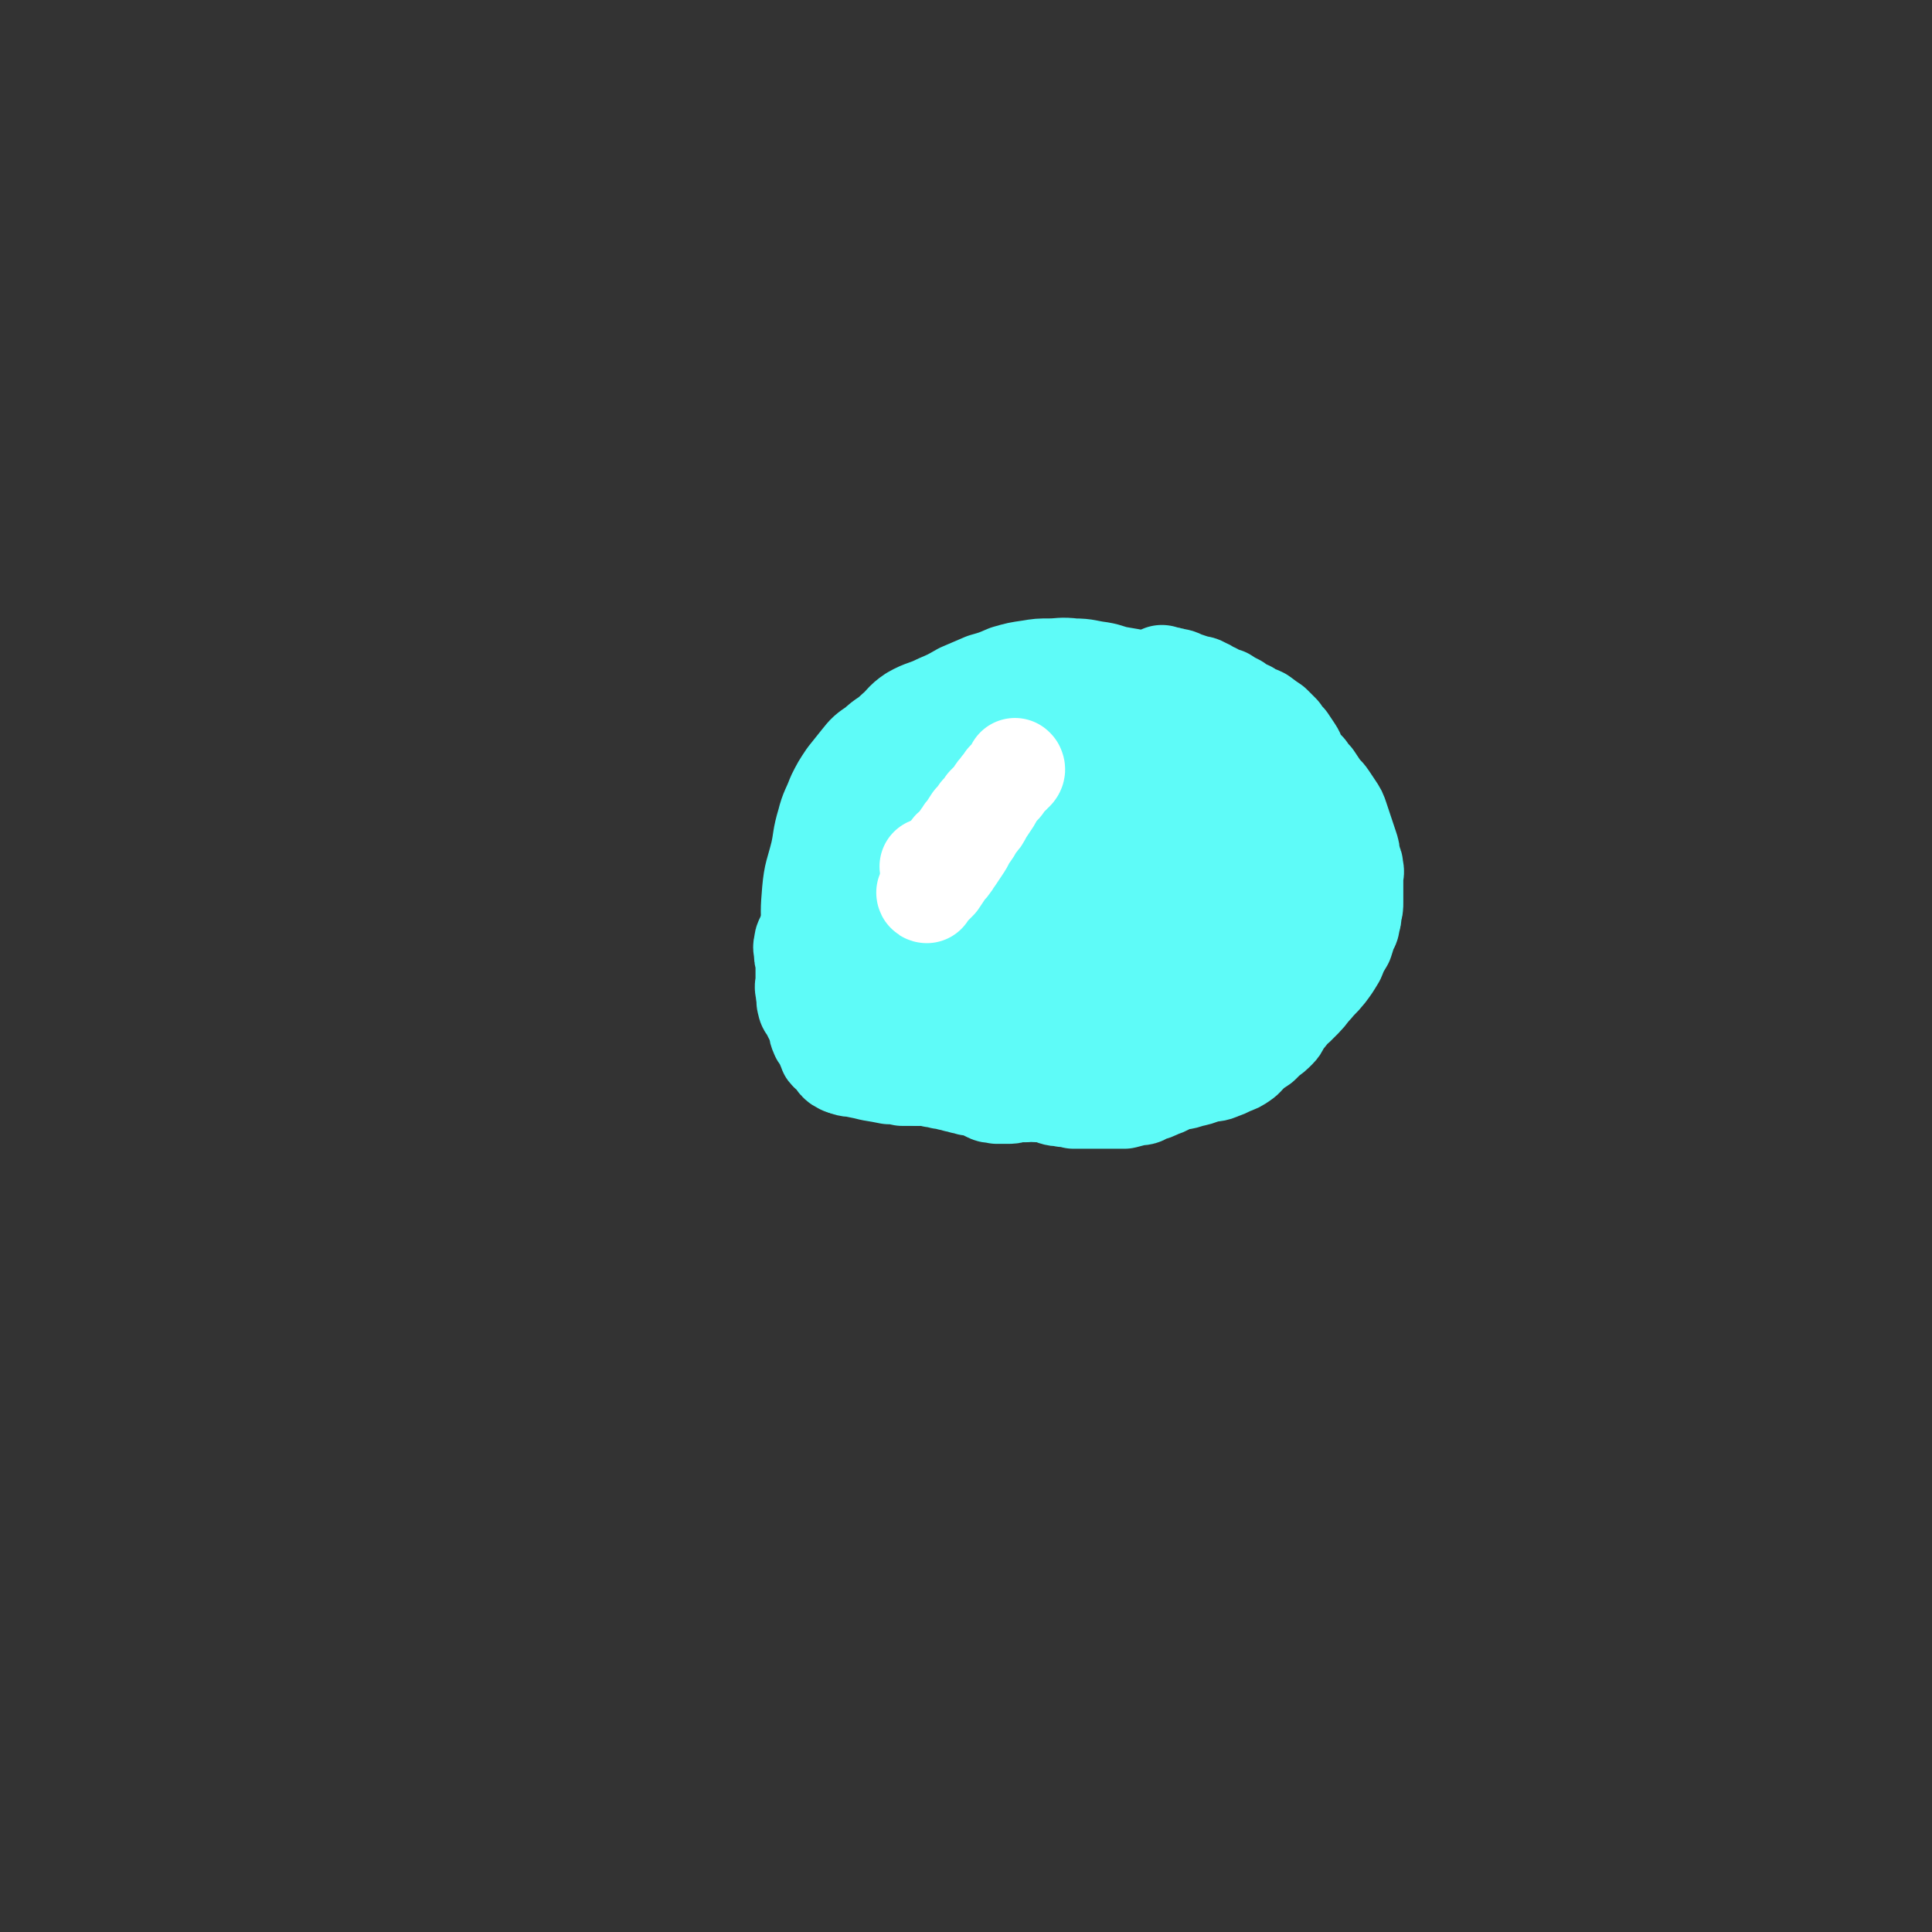 <svg viewBox='0 0 1184 1184' version='1.1' xmlns='http://www.w3.org/2000/svg' xmlns:xlink='http://www.w3.org/1999/xlink'><rect x="0" y="0" width="1184" height="1184" fill="#333333" stroke="none"/><g fill='none' stroke='#5EFBF8' stroke-width='60' stroke-linecap='round' stroke-linejoin='round'><path d='M718,420c0,0 -1,-1 -1,-1 0,0 0,0 0,1 0,0 0,0 0,0 1,0 1,-1 0,-1 -4,-1 -4,0 -9,-1 -5,-1 -5,-1 -11,-2 -5,-1 -5,-1 -11,-2 -6,-1 -6,-2 -12,-3 -8,-1 -8,-2 -16,-2 -8,-1 -8,0 -15,0 -6,0 -6,0 -12,1 -7,1 -7,1 -14,3 -7,3 -7,3 -14,5 -7,3 -7,3 -14,6 -7,4 -7,4 -14,7 -8,4 -9,3 -16,7 -6,4 -5,5 -11,10 -5,5 -6,4 -11,9 -6,4 -6,4 -10,9 -4,5 -4,5 -8,10 -4,6 -4,6 -7,12 -3,8 -4,8 -6,16 -3,10 -2,10 -4,19 -3,12 -4,12 -5,23 -1,12 -1,13 0,25 2,13 2,14 7,26 4,12 5,12 13,22 5,8 5,8 12,16 5,5 6,5 11,9 5,3 5,3 10,5 4,2 4,1 9,2 5,0 5,0 11,0 6,-1 6,0 12,-1 7,-2 7,-2 13,-5 8,-3 9,-3 16,-7 8,-4 8,-4 15,-10 8,-5 8,-5 15,-10 8,-6 8,-6 17,-13 6,-4 6,-4 12,-9 7,-6 7,-7 13,-13 7,-7 8,-6 15,-13 5,-5 4,-5 9,-10 4,-6 4,-5 8,-11 3,-6 3,-6 6,-12 3,-6 3,-6 6,-12 2,-4 2,-4 4,-9 2,-4 2,-4 3,-8 1,-4 1,-4 0,-8 0,-3 0,-3 -1,-7 0,-3 -1,-3 -2,-6 -1,-2 -1,-2 -2,-4 -1,-2 -2,-2 -2,-4 -2,-2 -1,-2 -2,-5 -1,-2 -1,-2 -2,-4 -1,-2 -1,-2 -2,-4 -2,-2 -2,-3 -3,-5 -2,-2 -2,-2 -4,-4 -2,-2 -2,-2 -4,-3 -3,-2 -3,-2 -5,-3 -4,-2 -4,-3 -8,-4 -4,-2 -5,-1 -9,-2 -3,-1 -3,-1 -6,-2 -3,-1 -3,-1 -6,-2 -3,-1 -3,-1 -6,-1 -3,-1 -3,0 -5,0 -3,-1 -3,-1 -6,-1 -3,-1 -3,0 -5,0 -3,0 -3,0 -6,0 -2,0 -2,0 -4,0 -3,0 -3,0 -5,1 -2,0 -2,1 -4,2 -2,0 -2,0 -4,1 -3,2 -3,2 -5,4 -2,1 -2,1 -4,2 -2,2 -2,2 -4,4 -2,2 -2,2 -4,3 -2,2 -2,1 -4,3 -2,0 -2,0 -3,2 -2,0 -2,0 -3,2 -2,1 -1,2 -3,3 -2,2 -2,1 -4,3 -2,1 -2,1 -3,3 -2,1 -2,1 -3,2 -2,1 -2,0 -4,2 -2,0 -2,1 -3,2 -2,1 -2,0 -3,2 -2,1 -2,2 -4,3 -3,3 -4,3 -6,5 -3,3 -2,3 -4,6 -2,4 -2,4 -4,8 -2,5 -2,5 -4,11 -2,5 -2,5 -4,11 -2,4 -2,4 -4,8 -2,4 -2,4 -3,9 -1,4 -2,4 -2,7 -1,2 0,2 0,4 -1,2 -1,2 -1,4 -1,2 0,2 0,4 0,2 -1,2 0,3 0,2 0,2 0,4 1,2 0,2 1,4 0,2 0,2 1,3 0,2 1,2 1,4 1,1 2,1 2,3 1,3 1,3 2,5 0,2 0,2 1,4 1,2 1,2 2,4 1,2 1,2 2,4 1,2 1,1 2,2 1,2 1,2 2,3 2,2 2,2 3,3 2,1 2,1 4,2 2,0 2,0 4,1 2,2 2,2 4,3 2,2 2,1 4,2 2,2 2,2 4,3 2,2 2,1 4,2 2,1 2,2 4,2 3,1 3,0 6,1 4,0 4,0 7,1 4,0 4,0 8,0 4,0 4,0 9,0 4,-1 4,0 9,-1 4,-1 4,-1 8,-2 5,-2 5,-2 9,-4 5,-2 5,-2 10,-4 3,-2 3,-2 6,-3 4,-2 4,-2 7,-4 4,-3 4,-3 7,-6 4,-4 4,-4 8,-8 4,-5 5,-4 9,-10 3,-4 3,-4 6,-10 2,-4 2,-4 4,-9 2,-5 3,-5 4,-10 2,-4 1,-4 2,-9 1,-5 1,-5 1,-9 1,-3 0,-3 0,-7 0,-3 1,-3 0,-7 0,-3 -1,-3 -1,-6 -1,-3 -1,-3 -2,-6 0,-3 -1,-3 -1,-6 -1,-3 -1,-3 -2,-6 0,-3 0,-3 -1,-6 -2,-3 -1,-3 -3,-6 -2,-2 -3,-2 -6,-4 -4,-3 -4,-3 -8,-5 -4,-2 -4,-2 -8,-4 -3,-2 -3,-2 -7,-3 -4,-2 -4,-2 -8,-3 -4,-1 -4,-2 -9,-2 -5,-1 -5,-1 -10,0 -5,0 -5,1 -10,1 -4,1 -4,1 -9,3 -6,1 -6,2 -12,4 -5,2 -5,2 -9,4 -5,2 -5,2 -9,4 -3,3 -3,3 -6,7 -3,4 -3,4 -6,8 -2,4 -2,4 -4,8 -2,4 -2,4 -4,8 -2,4 -3,4 -3,8 -1,4 0,4 0,8 -1,5 -1,5 0,9 0,5 1,5 3,9 2,3 3,3 6,5 3,3 3,3 7,5 5,2 5,2 11,2 7,1 7,1 15,1 11,-1 12,-1 23,-4 10,-3 10,-4 20,-9 9,-4 9,-4 17,-8 8,-5 8,-5 15,-10 5,-3 5,-3 9,-7 2,-2 2,-2 3,-5 1,-2 2,-2 1,-3 0,-1 -1,-2 -2,-2 -3,-1 -3,-2 -5,-1 -6,0 -7,0 -12,2 -12,5 -12,5 -22,10 -14,8 -14,8 -26,16 -14,9 -13,10 -26,20 -11,8 -11,8 -21,17 -6,6 -6,6 -11,12 -2,4 -3,4 -3,8 -1,2 -1,4 1,4 6,3 7,2 14,2 13,-1 13,-1 25,-3 15,-3 15,-3 29,-7 11,-3 11,-4 22,-8 11,-5 12,-4 22,-10 7,-5 8,-5 14,-12 4,-4 4,-5 7,-11 2,-3 2,-3 1,-7 0,-3 0,-4 -1,-5 -4,-3 -5,-3 -10,-4 -7,-2 -7,-2 -15,-3 -9,-1 -10,0 -19,0 -10,0 -10,-1 -21,0 -11,2 -11,2 -21,6 -10,4 -10,4 -19,10 -6,4 -6,4 -11,10 -3,4 -3,4 -5,9 -1,2 -2,3 -1,5 0,3 0,4 3,5 5,2 5,2 11,3 10,0 10,0 20,-2 10,-2 10,-3 19,-8 9,-4 9,-5 17,-11 7,-6 7,-6 12,-12 3,-5 4,-6 5,-11 1,-5 1,-6 0,-10 -2,-6 -1,-7 -5,-11 -3,-4 -3,-4 -8,-6 -5,-2 -6,-2 -12,-2 -7,0 -8,0 -15,2 -10,4 -11,4 -20,10 -11,7 -11,7 -20,16 -9,8 -9,8 -15,18 -6,9 -6,10 -8,20 -2,10 -2,10 -1,20 0,9 -1,11 4,18 4,7 6,7 13,10 8,3 9,3 18,2 11,-2 12,-2 22,-7 13,-8 13,-9 23,-19 10,-10 11,-9 18,-21 6,-11 6,-12 10,-25 3,-10 2,-11 3,-22 1,-8 1,-8 0,-16 -2,-6 -2,-6 -5,-12 -3,-4 -3,-5 -8,-7 -6,-3 -7,-2 -14,-3 -7,-1 -8,-1 -15,0 -8,1 -9,1 -16,4 -10,4 -10,5 -19,11 -8,6 -9,5 -16,13 -6,7 -6,7 -11,16 -4,9 -4,9 -5,19 -1,9 -1,10 1,18 3,10 4,11 10,20 8,10 8,11 20,19 9,6 10,5 20,8 11,3 11,3 21,3 12,1 12,1 24,1 10,-1 10,0 20,-3 10,-3 12,-3 20,-10 7,-5 9,-7 9,-16 1,-8 -1,-9 -6,-17 -7,-12 -7,-12 -16,-23 -9,-10 -10,-9 -20,-17 -10,-8 -11,-8 -22,-14 -10,-5 -10,-6 -20,-9 -8,-2 -8,-1 -16,-1 -8,0 -8,-1 -16,1 -7,1 -8,1 -13,5 -7,5 -8,5 -13,12 -5,8 -4,9 -6,18 -2,11 -2,11 -1,22 0,13 -1,13 3,25 3,10 4,11 11,19 5,8 6,8 13,13 7,5 7,7 15,8 7,2 8,2 16,0 8,-2 8,-3 15,-7 7,-3 8,-3 13,-9 7,-6 6,-6 11,-14 4,-8 4,-8 7,-16 3,-7 2,-7 5,-14 2,-6 3,-6 5,-12 2,-4 2,-4 3,-9 1,-4 1,-4 0,-8 0,-3 0,-3 -2,-6 -2,-2 -3,-2 -6,-3 -5,-2 -5,-3 -10,-3 -8,-1 -8,-1 -16,0 -10,2 -10,2 -21,5 -13,4 -13,4 -25,9 -14,7 -14,7 -27,15 -11,7 -12,7 -21,16 -9,8 -10,8 -17,18 -5,7 -4,7 -8,15 -3,6 -3,6 -4,13 -1,3 -1,4 0,7 0,2 0,3 1,3 3,1 4,0 7,-1 7,-3 7,-3 13,-8 8,-6 9,-6 15,-14 12,-17 10,-18 20,-36 0,-1 0,-1 1,-1 '/><path d='M716,446c0,0 -1,-1 -1,-1 0,0 0,0 0,1 0,0 0,0 0,0 1,0 0,-1 0,-1 0,0 0,0 0,1 0,0 0,0 0,0 2,1 2,1 4,2 2,0 1,1 3,1 2,2 2,1 4,3 2,0 2,1 3,2 2,0 2,1 3,2 2,1 1,1 3,2 2,1 2,0 4,2 1,0 1,0 2,2 1,1 1,1 2,2 2,1 2,1 3,2 2,1 2,0 4,2 1,0 1,0 2,2 1,1 1,2 2,3 1,2 2,2 3,4 2,1 2,1 3,3 2,3 1,3 3,5 3,3 3,3 6,5 3,3 3,3 5,6 2,2 1,3 2,5 1,2 1,2 2,4 1,3 1,3 1,5 1,3 1,3 1,6 1,3 1,3 1,6 1,2 0,2 0,4 0,2 0,2 0,4 0,1 0,1 0,3 0,2 1,2 0,4 0,3 0,3 -2,5 0,2 0,2 -1,4 -1,2 -1,2 -2,4 -1,2 -2,2 -3,4 0,2 0,2 -1,4 0,2 0,3 -1,4 -1,3 -1,3 -3,6 -1,1 0,1 -2,3 0,2 -1,2 -2,3 -1,2 -1,2 -1,3 -2,3 -1,3 -2,6 -2,3 -2,3 -3,6 -2,4 -2,4 -4,9 -2,4 -2,5 -4,9 -2,3 -3,3 -5,6 -3,3 -3,3 -6,6 -3,3 -3,3 -5,5 -3,3 -2,3 -5,5 -2,2 -3,1 -5,2 -2,1 -2,1 -4,2 -2,1 -2,1 -4,2 -2,1 -1,2 -2,2 -2,2 -2,1 -3,2 -2,1 -2,1 -2,2 -2,2 -2,2 -2,3 -1,2 -1,2 -2,4 0,1 0,2 0,2 -1,2 -1,2 -2,2 -1,1 -1,1 -2,2 -2,1 -2,1 -4,1 -2,1 -2,2 -4,2 -2,1 -2,1 -4,2 -2,0 -2,0 -4,1 -3,0 -3,0 -5,0 -2,1 -2,1 -4,1 -3,0 -3,0 -6,0 -4,0 -4,0 -8,0 -4,0 -4,0 -8,0 -5,0 -5,0 -9,0 -4,0 -4,0 -8,0 -4,0 -4,0 -7,0 -3,0 -3,0 -7,0 -3,0 -3,0 -6,0 -4,0 -4,0 -7,0 -3,0 -3,0 -6,0 -3,0 -3,0 -5,0 -3,0 -3,0 -5,0 -3,0 -3,0 -6,0 -4,0 -4,0 -8,0 -5,-1 -5,-1 -11,-1 -4,-1 -4,0 -8,0 -4,0 -4,0 -8,0 -4,-1 -4,-1 -8,-1 -5,-1 -5,-1 -11,-2 -4,-1 -4,-1 -9,-2 -3,-1 -3,0 -6,-1 -2,-1 -2,-1 -4,-3 -2,-2 -2,-2 -3,-4 -1,-1 -1,-1 -2,-2 -1,-1 -1,-2 0,-1 0,0 0,0 1,1 0,0 0,1 0,1 '/><path d='M713,414c0,0 -1,-1 -1,-1 0,0 0,0 0,1 0,0 0,0 0,0 1,0 0,-1 0,-1 0,0 1,0 2,1 3,0 3,0 5,1 4,0 4,1 7,2 3,1 3,1 6,2 3,1 3,0 6,2 3,1 3,2 6,3 3,2 3,2 7,3 3,2 3,2 7,4 3,2 3,3 7,4 4,3 4,2 8,4 4,3 4,3 7,5 3,3 3,3 5,5 2,3 2,3 4,5 2,3 2,3 4,6 2,3 1,3 3,6 2,3 2,3 5,6 2,3 2,3 4,5 2,3 2,3 4,6 2,3 3,3 5,6 2,3 2,3 4,6 2,3 2,3 3,6 1,3 1,3 2,6 1,3 1,3 2,6 1,3 1,3 2,6 1,3 1,3 1,6 1,2 1,2 1,4 1,1 1,1 1,3 1,3 0,3 0,5 0,3 0,3 0,6 0,3 0,3 0,5 0,3 0,3 0,5 0,3 0,3 -1,6 0,3 0,3 -1,6 0,3 -1,3 -2,5 -1,4 -1,4 -2,7 -3,5 -3,5 -5,10 -3,5 -3,5 -6,9 -4,5 -4,4 -8,9 -3,3 -3,4 -6,7 -3,3 -3,3 -5,5 -2,2 -3,2 -4,4 -2,3 -3,3 -4,5 -2,3 -1,3 -3,5 -3,3 -3,3 -6,5 -2,2 -2,2 -4,4 -3,2 -3,2 -6,4 -3,3 -3,4 -6,6 -3,2 -3,2 -6,3 -4,2 -4,2 -7,3 -4,2 -4,1 -9,2 -5,2 -5,2 -10,3 -5,2 -5,1 -10,2 -4,2 -4,3 -8,4 -4,2 -4,2 -8,3 -3,2 -3,2 -7,2 -3,1 -3,1 -7,2 -3,0 -3,0 -6,0 -3,0 -3,0 -6,0 -3,0 -3,0 -6,0 -3,0 -3,0 -6,0 -4,0 -4,0 -7,0 -3,-1 -3,-1 -6,-1 -3,-1 -3,0 -6,-1 -3,-1 -3,-2 -5,-2 -3,-1 -3,0 -6,0 -3,0 -3,-1 -6,0 -3,0 -3,0 -7,0 -2,1 -2,1 -5,1 -3,0 -3,0 -6,0 -3,-1 -3,0 -5,-1 -2,-1 -2,-1 -4,-2 -2,-1 -2,-2 -4,-2 -2,-1 -2,0 -4,0 -2,-1 -2,-1 -4,-1 -2,-1 -2,-1 -4,-1 -2,-1 -2,-1 -4,-1 -3,-1 -3,-1 -5,-1 -3,-1 -2,-1 -5,-1 -3,-1 -3,-1 -5,-1 -2,-1 -2,0 -4,0 -2,-1 -2,-1 -4,-1 -2,-1 -2,-1 -4,-1 -2,-1 -2,-1 -3,-1 -2,0 -2,0 -3,0 -2,-1 -2,-1 -3,-1 -2,-1 -2,-1 -4,-1 -2,-1 -2,0 -4,0 -3,0 -3,0 -5,0 -2,-1 -2,-1 -4,-1 -2,-1 -2,-1 -4,-1 -2,-1 -2,0 -4,0 -1,0 -1,0 -2,0 -2,0 -2,0 -3,0 -2,-1 -2,-1 -3,-2 -1,-1 -1,-2 -2,-3 -1,-1 -1,-1 -2,-2 -1,-1 -2,-1 -2,-2 -1,-2 -1,-2 -1,-3 -1,-2 -1,-2 -1,-3 -1,-1 -1,-1 -1,-2 -1,-1 -2,-1 -2,-2 -1,-2 -1,-2 -1,-4 -1,-2 -1,-2 -1,-4 -1,-2 -1,-2 -2,-3 -1,-2 -1,-2 -2,-4 -1,-2 -2,-2 -2,-4 -1,-2 0,-2 0,-4 -1,-2 -1,-2 -1,-4 -1,-3 0,-3 0,-5 0,-2 0,-2 0,-4 0,-2 0,-2 0,-4 0,-2 0,-2 0,-5 -1,-3 -1,-3 -1,-6 0,-2 -1,-2 0,-4 0,-2 0,-2 1,-4 1,-2 1,-2 2,-4 1,-2 2,-2 2,-4 1,-2 1,-2 2,-5 0,-2 0,-2 0,-4 1,-2 1,-2 2,-4 1,-2 2,-2 2,-4 2,-3 1,-3 2,-5 2,-3 2,-3 3,-5 2,-2 2,-2 3,-4 2,-2 2,-2 4,-4 2,-2 2,-2 3,-4 2,-2 2,-2 4,-4 3,-2 3,-2 5,-4 2,-2 2,-2 4,-3 3,-2 3,-2 5,-3 3,-1 3,-1 6,-2 3,-1 3,-2 6,-3 2,-1 2,-1 4,-2 3,-1 3,-1 5,-2 3,-1 3,-1 7,-2 4,-1 4,-1 8,-1 3,-1 3,-1 6,-1 3,0 3,0 7,0 3,0 3,0 7,1 4,0 4,1 8,2 5,1 5,0 10,1 7,2 7,2 14,3 8,3 8,2 15,5 13,5 13,5 25,10 8,4 8,4 16,8 '/></g>
<g fill='none' stroke='#FFFFFF' stroke-width='60' stroke-linecap='round' stroke-linejoin='round'><path d='M570,532c0,0 -1,-1 -1,-1 0,0 0,0 1,1 '/><path d='M568,548c0,0 -1,-1 -1,-1 0,0 0,1 1,1 0,0 0,-1 0,-1 2,-2 2,-2 3,-3 2,-2 2,-2 4,-4 2,-3 2,-3 4,-6 2,-3 2,-2 4,-5 1,-2 1,-2 2,-3 2,-3 2,-3 4,-6 2,-3 2,-3 4,-7 3,-4 3,-4 5,-8 3,-3 3,-3 5,-7 2,-3 2,-3 4,-6 2,-3 2,-3 3,-6 1,-2 2,-2 3,-4 2,-2 2,-2 3,-4 1,-1 1,-1 2,-2 1,-1 1,-1 2,-2 1,-1 1,-1 2,-2 0,0 0,0 0,0 0,0 0,0 0,0 0,-1 0,-1 0,-2 0,0 0,0 0,0 1,1 0,0 0,0 0,0 0,0 0,0 1,1 1,2 0,3 0,0 0,-1 -1,0 0,0 0,1 -1,2 0,0 0,-1 0,0 -1,0 -1,1 -2,2 0,0 -1,0 -1,1 -1,0 -1,1 -2,2 0,1 0,1 -1,2 -1,1 -1,0 -2,2 -1,1 -1,1 -2,2 -1,2 -1,2 -2,3 -2,2 -2,2 -4,4 -2,3 -2,3 -4,5 -2,3 -2,3 -4,5 -2,3 -2,3 -3,5 -2,2 -2,2 -3,4 -2,2 -2,3 -3,4 -2,3 -2,2 -4,4 -1,2 -1,2 -2,3 -1,2 -1,1 -2,2 -1,1 -1,1 -2,2 -1,1 -1,1 -2,3 -1,1 -1,1 -2,2 0,0 0,0 0,0 '/></g>
</svg>